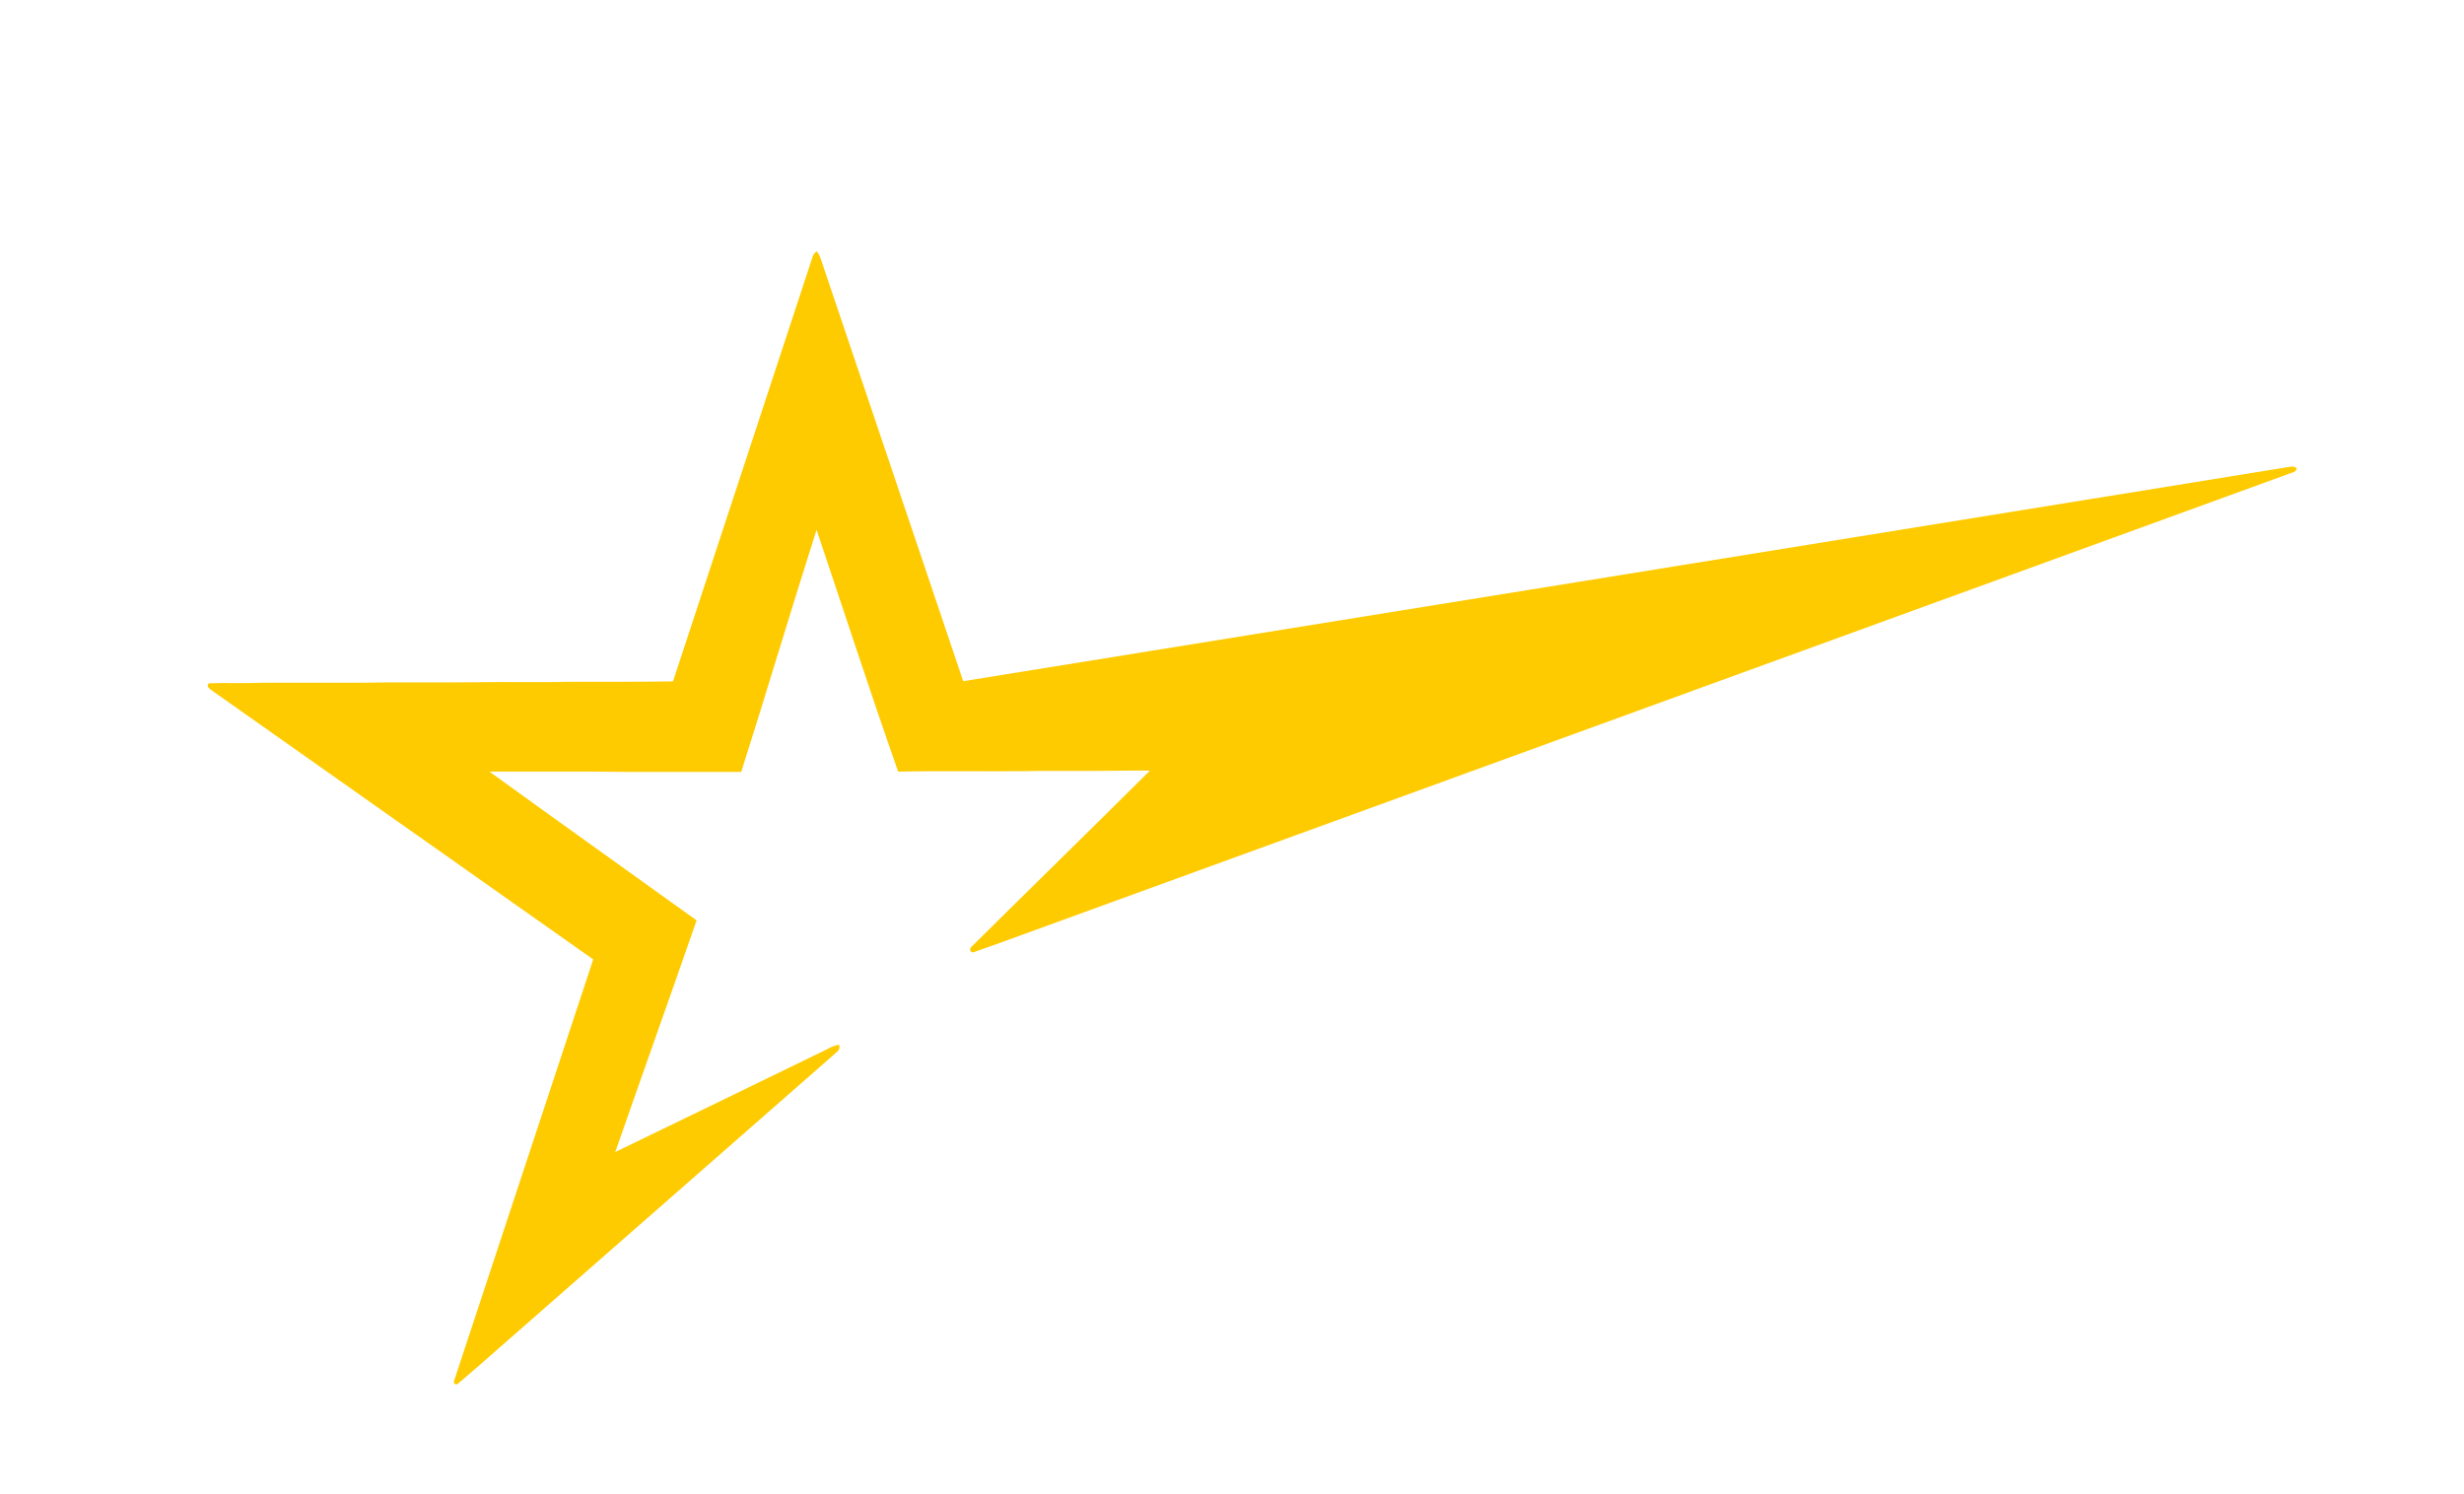 <?xml version="1.0" encoding="utf-8"?>
<svg xmlns="http://www.w3.org/2000/svg" width="1844pt" height="1118pt" viewBox="0 0 1844 1118" version="1.1">
<g id="#fecb00ff">
<path fill="#fecb00" opacity="1.00" d="M 608.14 192.19 C 608.54 190.46 609.85 189.26 611.10 188.11 C 612.85 189.88 613.78 192.21 614.50 194.56 C 649.98 299.64 685.47 404.73 720.83 509.85 C 1051.86 456.43 1382.88 403.00 1713.87 349.36 C 1715.64 349.04 1717.78 349.01 1718.85 350.81 C 1718.04 353.50 1715.07 353.79 1712.85 354.66 C 1412.23 464.05 1111.62 573.46 811.01 682.88 C 783.64 692.73 756.40 702.99 728.94 712.59 C 725.95 713.82 725.08 709.70 727.32 708.33 C 771.67 664.38 816.36 620.77 860.63 576.75 C 841.75 576.60 822.88 577.18 803.99 577.00 C 791.96 577.10 779.93 576.79 767.91 577.17 C 736.00 577.53 704.07 576.83 672.17 577.55 C 651.04 517.47 631.42 456.88 611.10 396.53 C 591.85 456.79 573.88 517.45 554.73 577.74 C 526.81 577.76 498.89 577.75 470.97 577.75 C 436.08 577.25 401.17 577.59 366.27 577.52 C 417.82 614.81 469.63 651.75 521.32 688.87 C 501.23 746.73 480.60 804.41 460.44 862.25 C 512.11 837.33 563.67 812.18 615.27 787.12 C 619.39 785.20 623.30 782.52 627.93 781.99 C 628.88 784.34 627.73 786.44 625.80 787.81 C 542.15 861.14 458.50 934.47 374.81 1007.76 C 364.15 1017.16 353.48 1026.57 342.61 1035.73 C 341.48 1036.87 339.18 1035.61 339.69 1033.92 C 374.38 928.63 409.21 823.36 443.95 718.08 C 348.77 650.90 253.55 583.77 158.34 516.64 C 156.65 515.48 154.14 513.50 156.26 511.44 C 169.48 510.87 182.76 511.65 196.00 511.02 C 220.66 510.98 245.31 511.00 269.97 511.01 C 298.32 510.40 326.70 511.03 355.05 510.64 C 380.05 510.20 405.07 510.87 430.07 510.25 C 454.60 510.22 479.13 510.41 503.66 509.99 C 538.48 404.05 573.33 298.13 608.14 192.19 Z"/>
</g>
</svg>